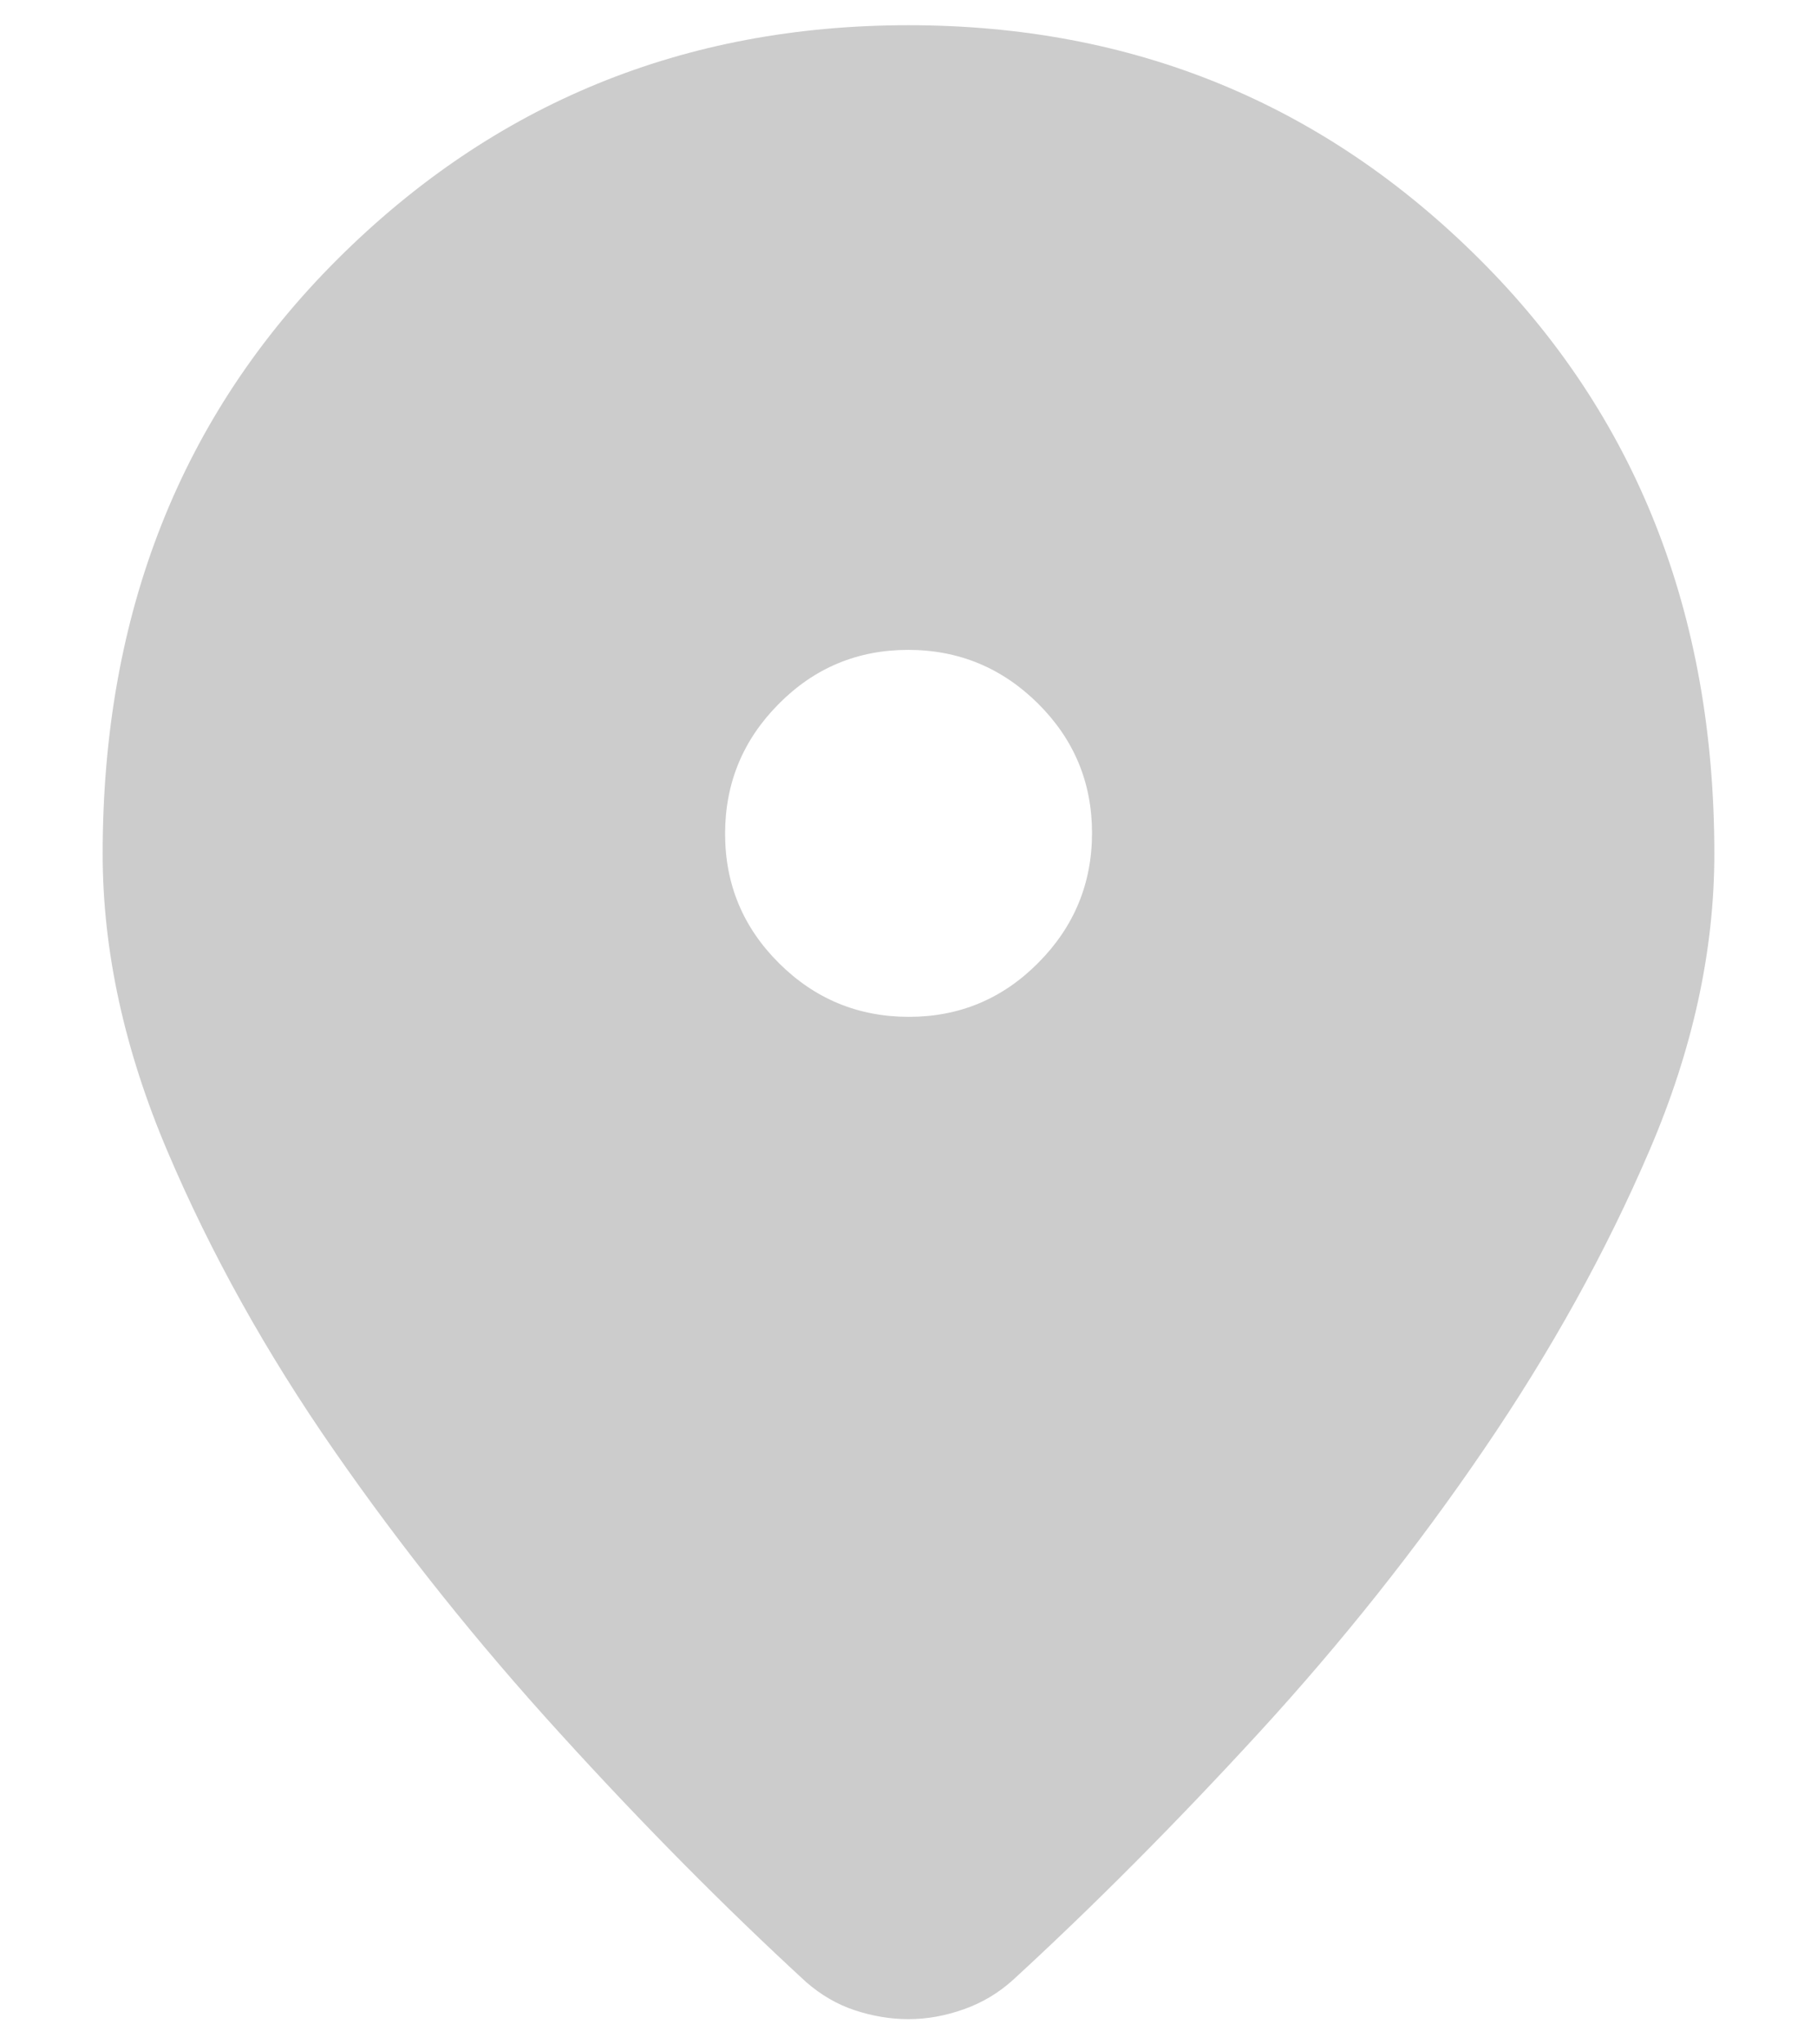 <svg width="16" height="18" viewBox="0 0 16 18" fill="none" xmlns="http://www.w3.org/2000/svg">
<path d="M8 17.778C7.844 17.778 7.687 17.752 7.531 17.701C7.374 17.65 7.23 17.566 7.098 17.451C6.387 16.797 5.665 16.069 4.935 15.266C4.204 14.464 3.54 13.633 2.943 12.773C2.346 11.914 1.857 11.036 1.476 10.14C1.095 9.245 0.904 8.371 0.904 7.518C0.904 5.403 1.593 3.658 2.97 2.284C4.348 0.909 6.024 0.222 8 0.222C9.976 0.222 11.652 0.909 13.03 2.284C14.408 3.658 15.096 5.403 15.096 7.518C15.096 8.371 14.906 9.242 14.524 10.131C14.143 11.02 13.657 11.897 13.066 12.763C12.476 13.63 11.815 14.461 11.085 15.257C10.354 16.053 9.633 16.778 8.921 17.432C8.794 17.547 8.649 17.634 8.487 17.691C8.324 17.749 8.162 17.778 8 17.778ZM8.004 8.953C8.449 8.953 8.829 8.794 9.143 8.477C9.458 8.16 9.616 7.779 9.616 7.334C9.616 6.889 9.457 6.509 9.14 6.194C8.823 5.88 8.442 5.722 7.997 5.722C7.551 5.722 7.171 5.881 6.857 6.198C6.542 6.515 6.385 6.896 6.385 7.341C6.385 7.786 6.543 8.166 6.86 8.481C7.177 8.796 7.558 8.953 8.004 8.953Z" fill="#CCCCCC"/>
</svg>
